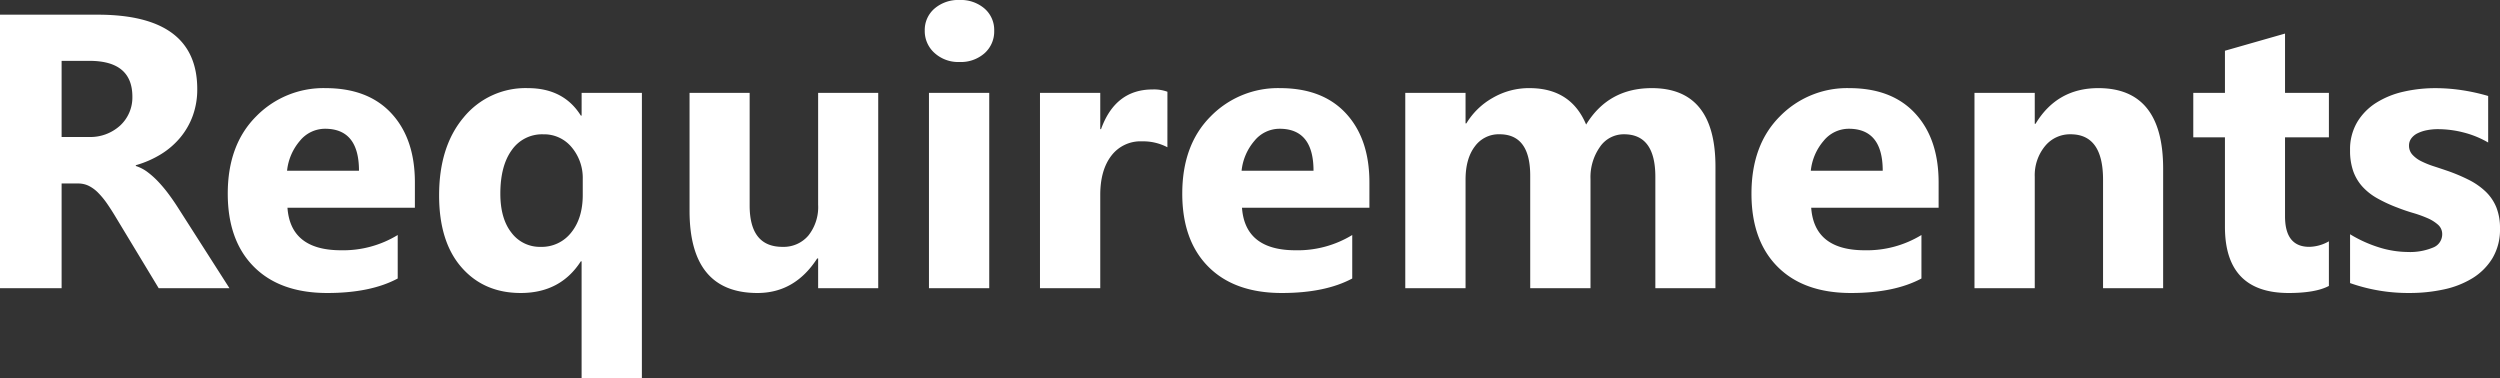 <svg xmlns="http://www.w3.org/2000/svg" viewBox="0 0 639.941 96.777">
	<rect x="0" y="0" width="639.941" height="96.777" fill="#333333" stroke="none"/>
	<path id="パス_200" data-name="パス 200" d="M66.748,0H48.633L37.744-18.018Q36.523-20.068,35.4-21.68a20.346,20.346,0,0,0-2.271-2.759A9.029,9.029,0,0,0,30.737-26.2a6.073,6.073,0,0,0-2.71-.61H23.779V0H8.008V-70.02h25Q58.5-70.02,58.5-50.977a19.719,19.719,0,0,1-1.123,6.763A18.787,18.787,0,0,1,54.2-38.623a20.119,20.119,0,0,1-4.956,4.3,25.559,25.559,0,0,1-6.47,2.832v.2A10.035,10.035,0,0,1,45.8-29.712a21.678,21.678,0,0,1,2.832,2.563A35.766,35.766,0,0,1,51.245-24q1.245,1.685,2.271,3.3ZM23.779-58.2v19.482h6.836a11.333,11.333,0,0,0,8.154-2.93,9.777,9.777,0,0,0,3.125-7.373q0-9.18-10.986-9.18Zm90.43,37.6H81.592Q82.373-9.717,95.313-9.717a26.787,26.787,0,0,0,14.5-3.906V-2.49Q102.881,1.221,91.8,1.221q-12.109,0-18.8-6.714T66.309-24.219q0-12.451,7.227-19.727a24.075,24.075,0,0,1,17.773-7.275q10.937,0,16.919,6.494T114.209-27.1ZM99.9-30.078q0-10.742-8.691-10.742a8.3,8.3,0,0,0-6.421,3.076,13.962,13.962,0,0,0-3.3,7.666ZM172.314,23h-15.43V-6.885h-.2q-5.225,8.105-15.381,8.105-9.424,0-15.161-6.567T120.41-23.779q0-12.5,6.3-19.971a20.442,20.442,0,0,1,16.406-7.471q9.18,0,13.574,7.031h.2V-50h15.43ZM157.178-23.877v-4a12.2,12.2,0,0,0-2.832-8.2,9.128,9.128,0,0,0-7.275-3.32,9.419,9.419,0,0,0-8.057,4.028q-2.93,4.028-2.93,11.157,0,6.4,2.856,10.01a9.048,9.048,0,0,0,7.446,3.613,9.566,9.566,0,0,0,7.837-3.662Q157.178-17.92,157.178-23.877ZM232.813,0H217.432V-7.617h-.244Q211.475,1.221,201.9,1.221q-17.383,0-17.383-21.045V-50H199.9v28.809q0,10.6,8.4,10.6a8.307,8.307,0,0,0,6.641-2.905,11.715,11.715,0,0,0,2.49-7.886V-50h15.381Zm20.8-57.91a9.012,9.012,0,0,1-6.4-2.319,7.473,7.473,0,0,1-2.49-5.688,7.207,7.207,0,0,1,2.49-5.664,9.311,9.311,0,0,1,6.4-2.2,9.29,9.29,0,0,1,6.421,2.2,7.239,7.239,0,0,1,2.466,5.664,7.443,7.443,0,0,1-2.466,5.762A9.165,9.165,0,0,1,253.613-57.91ZM261.23,0H245.8V-50h15.43Zm45.605-36.084a13.384,13.384,0,0,0-6.494-1.514,9.356,9.356,0,0,0-7.861,3.687q-2.832,3.687-2.832,10.034V0h-15.43V-50h15.43v9.277h.2q3.662-10.156,13.184-10.156a9.936,9.936,0,0,1,3.809.586Zm51.709,15.479H325.928q.781,10.889,13.721,10.889a26.787,26.787,0,0,0,14.5-3.906V-2.49q-6.934,3.711-18.018,3.711-12.109,0-18.8-6.714t-6.689-18.726q0-12.451,7.227-19.727a24.075,24.075,0,0,1,17.773-7.275q10.937,0,16.919,6.494T358.545-27.1Zm-14.307-9.473q0-10.742-8.691-10.742a8.3,8.3,0,0,0-6.421,3.076,13.962,13.962,0,0,0-3.3,7.666ZM447.119,0H431.738V-28.516q0-10.889-8.008-10.889a7.357,7.357,0,0,0-6.2,3.271,13.444,13.444,0,0,0-2.393,8.154V0h-15.43V-28.809q0-10.6-7.861-10.6a7.536,7.536,0,0,0-6.323,3.125q-2.368,3.125-2.368,8.5V0h-15.43V-50h15.43v7.813h.2a18.448,18.448,0,0,1,6.714-6.519,18.452,18.452,0,0,1,9.448-2.515q10.6,0,14.5,9.326,5.713-9.326,16.8-9.326,16.309,0,16.309,20.117Zm57.129-20.605H471.631q.781,10.889,13.721,10.889a26.787,26.787,0,0,0,14.5-3.906V-2.49q-6.934,3.711-18.018,3.711-12.109,0-18.8-6.714t-6.689-18.726q0-12.451,7.227-19.727a24.075,24.075,0,0,1,17.773-7.275q10.937,0,16.919,6.494T504.248-27.1Zm-14.307-9.473q0-10.742-8.691-10.742a8.3,8.3,0,0,0-6.421,3.076,13.962,13.962,0,0,0-3.3,7.666ZM561.719,0H546.338V-27.783q0-11.621-8.3-11.621a8.236,8.236,0,0,0-6.592,3.076,11.719,11.719,0,0,0-2.588,7.813V0h-15.43V-50h15.43v7.91h.2q5.518-9.131,16.064-9.131,16.6,0,16.6,20.605ZM604.15-.586q-3.418,1.807-10.3,1.807-16.309,0-16.309-16.943v-22.9h-8.105V-50h8.105V-60.791l15.381-4.395V-50h11.23v11.377H592.92v20.215q0,7.813,6.2,7.813a10.455,10.455,0,0,0,5.029-1.416Zm5.42-.732v-12.5a32.851,32.851,0,0,0,7.593,3.418,25.175,25.175,0,0,0,7.153,1.123,15.342,15.342,0,0,0,6.47-1.123,3.628,3.628,0,0,0,2.368-3.418,3.162,3.162,0,0,0-1.074-2.441,9.985,9.985,0,0,0-2.759-1.709,31.305,31.305,0,0,0-3.687-1.318q-2-.586-3.857-1.318a36.96,36.96,0,0,1-5.249-2.417,15.172,15.172,0,0,1-3.809-3,11.8,11.8,0,0,1-2.344-3.955,15.783,15.783,0,0,1-.806-5.322,13.7,13.7,0,0,1,1.831-7.227,14.957,14.957,0,0,1,4.883-4.956,22.31,22.31,0,0,1,6.982-2.832,36.407,36.407,0,0,1,8.179-.9,45.38,45.38,0,0,1,6.738.513,50.294,50.294,0,0,1,6.738,1.489V-37.3a24.348,24.348,0,0,0-6.274-2.563,26.467,26.467,0,0,0-6.567-.854,14.551,14.551,0,0,0-2.856.269,9.408,9.408,0,0,0-2.368.781,4.349,4.349,0,0,0-1.611,1.318,3.035,3.035,0,0,0-.586,1.831,3.383,3.383,0,0,0,.879,2.344,7.633,7.633,0,0,0,2.295,1.685,22.657,22.657,0,0,0,3.149,1.27q1.733.562,3.442,1.147a44.756,44.756,0,0,1,5.566,2.344,17.8,17.8,0,0,1,4.272,2.979,11.7,11.7,0,0,1,2.734,4,14.231,14.231,0,0,1,.952,5.469,14.265,14.265,0,0,1-1.929,7.593,15.442,15.442,0,0,1-5.127,5.127A23.251,23.251,0,0,1,633.521.317a40.874,40.874,0,0,1-8.667.9A44.68,44.68,0,0,1,609.57-1.318Z" transform="translate(-8.008 73.779)" fill="#fff"/>
</svg>